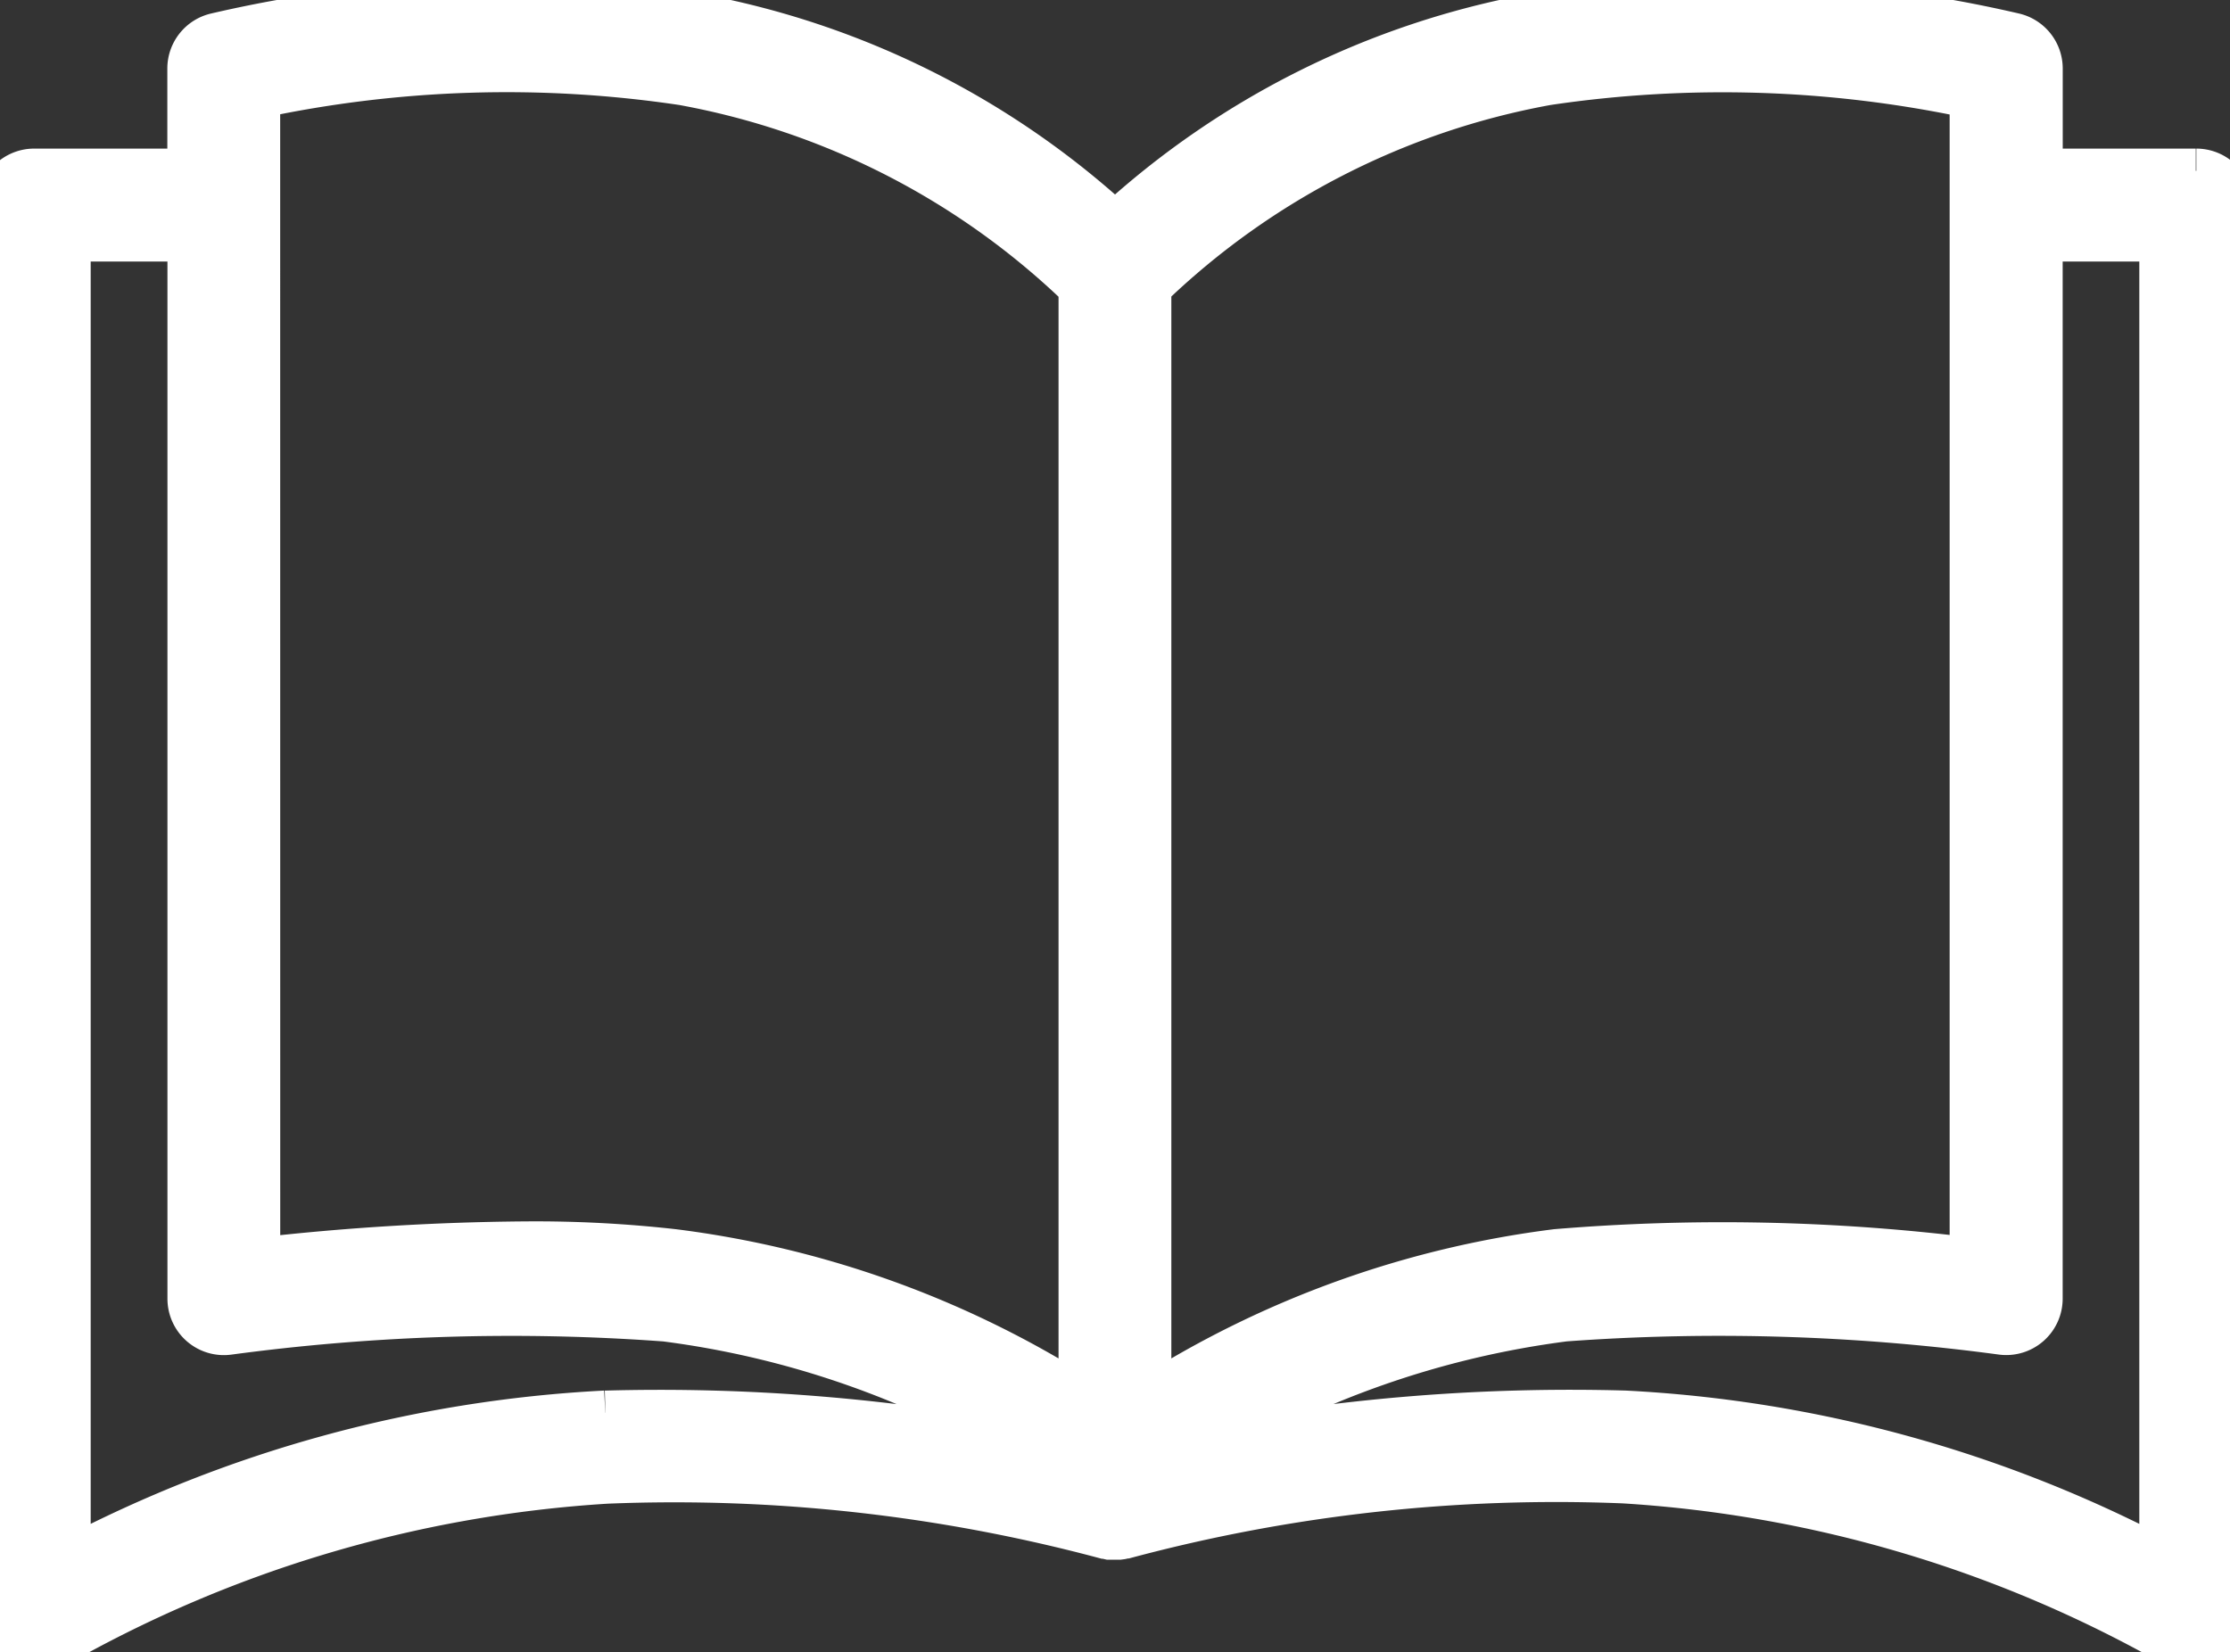 <svg xmlns="http://www.w3.org/2000/svg" xmlns:xlink="http://www.w3.org/1999/xlink" width="37.623" height="27.876" viewBox="0 0 37.623 27.876"><rect x="0" y="0" width="37.623" height="27.876" fill="#333333" stroke="none"/><defs><clipPath id="clip-path"><rect id="Rectangle_452" data-name="Rectangle 452" width="37.623" height="27.876" fill="#fff" stroke="#fff" stroke-width="0.75"></rect></clipPath></defs><g id="Group_1230" data-name="Group 1230" clip-path="url(#clip-path)"><path id="Path_1564" data-name="Path 1564" d="M37.046,2.881h-2.62V1.155a.578.578,0,0,0-.441-.561,21.7,21.7,0,0,0-8.108-.33,14.252,14.252,0,0,0-7.065,3.52A14.252,14.252,0,0,0,11.747.264a21.7,21.7,0,0,0-8.108.33.578.578,0,0,0-.441.561V2.881H.577A.577.577,0,0,0,0,3.458V27.3a.578.578,0,0,0,.878.493,21.49,21.49,0,0,1,9.359-2.8,28.155,28.155,0,0,1,8.4.929l.014,0,.027.007.039.009.027,0,.04,0h.067l.03,0,.037-.005.031-.007.035-.009.012,0a28.129,28.129,0,0,1,8.4-.929,21.488,21.488,0,0,1,9.358,2.8.577.577,0,0,0,.878-.493V3.458a.577.577,0,0,0-.577-.577M26.1,1.4a20.149,20.149,0,0,1,7.168.225V21.256a33.946,33.946,0,0,0-7.01-.146,16.687,16.687,0,0,0-6.871,2.474V4.841A13.013,13.013,0,0,1,26.1,1.4M4.352,1.621A20.137,20.137,0,0,1,11.52,1.4a13.014,13.014,0,0,1,6.714,3.445V23.584a16.687,16.687,0,0,0-6.871-2.474A20.835,20.835,0,0,0,8.9,20.98a42.376,42.376,0,0,0-4.547.276Zm5.86,22.213A21.829,21.829,0,0,0,1.155,26.32V4.036H3.2V21.909a.577.577,0,0,0,.656.572,35.725,35.725,0,0,1,7.37-.224,15.647,15.647,0,0,1,6.16,2.165,32.9,32.9,0,0,0-7.172-.587M36.468,26.32a21.829,21.829,0,0,0-9.057-2.486,32.915,32.915,0,0,0-7.172.587,15.649,15.649,0,0,1,6.16-2.165,35.769,35.769,0,0,1,7.37.224.577.577,0,0,0,.656-.572V4.036h2.043Z" transform="translate(0 0.001)" fill="#fff" stroke="#fff" stroke-width="0.75"></path></g></svg>